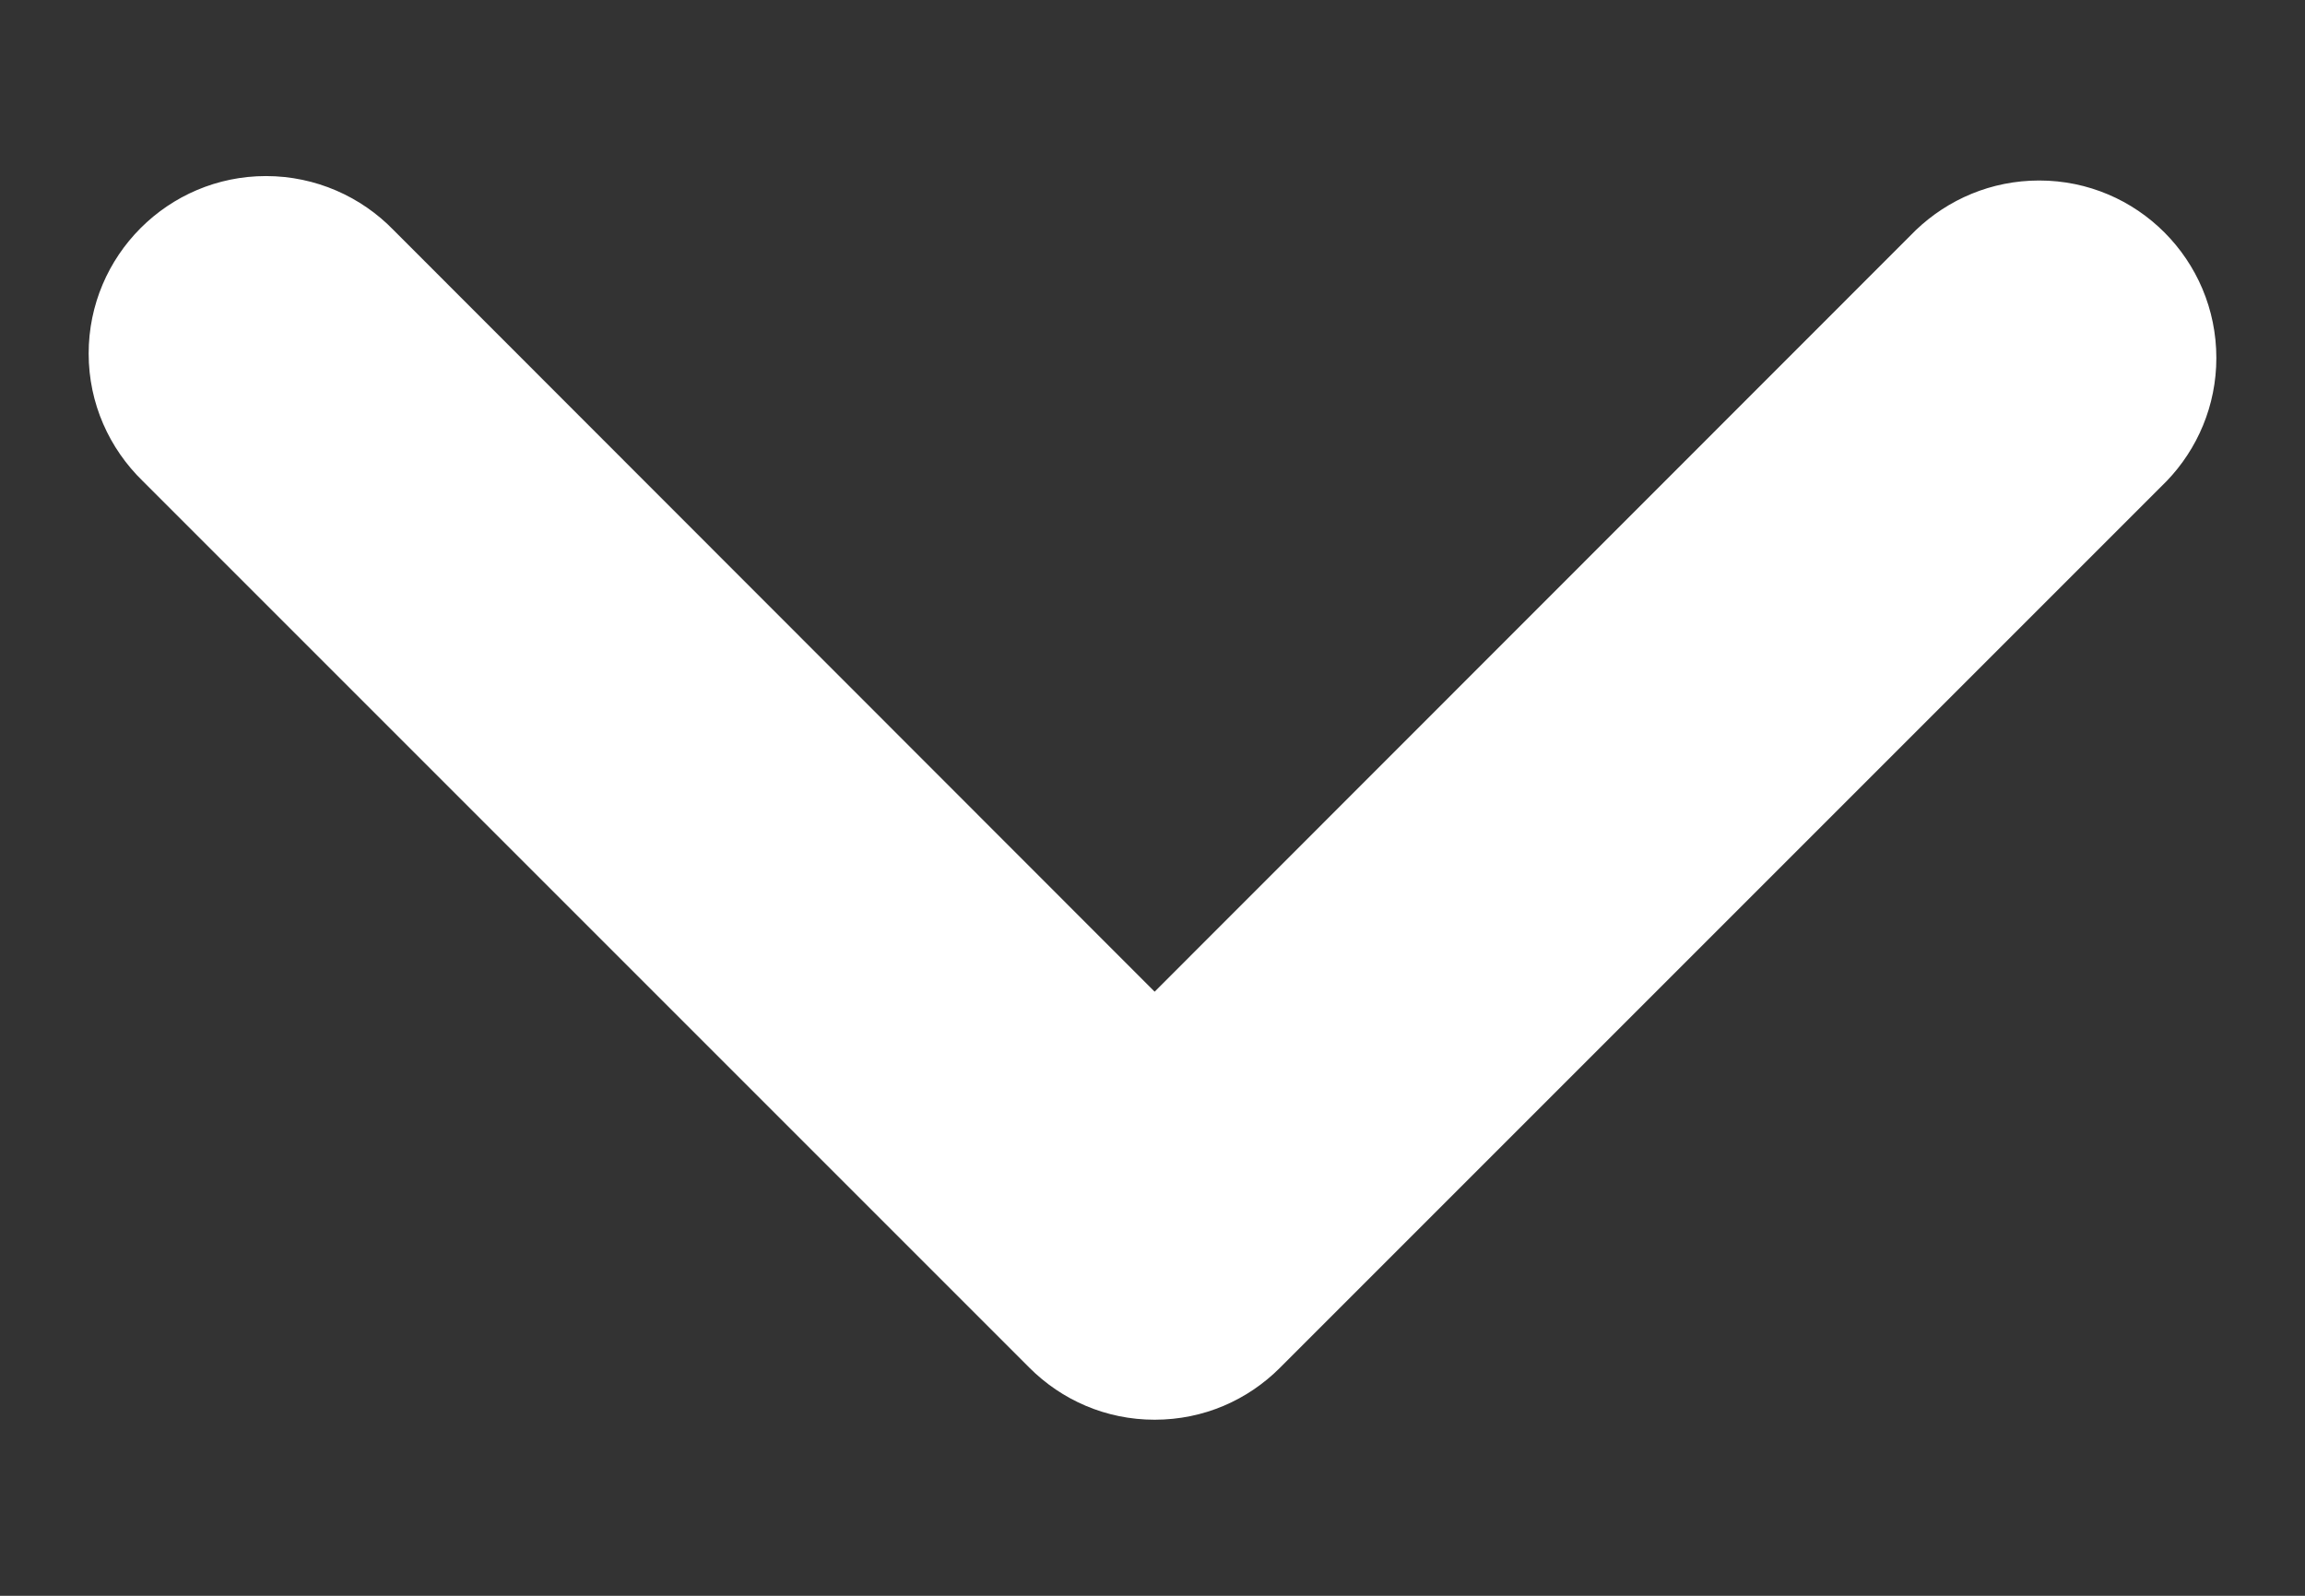 <?xml version="1.0" encoding="utf-8"?>
<svg version="1.1" id="header-dropdown" xmlns="http://www.w3.org/2000/svg" xmlns:xlink="http://www.w3.org/1999/xlink" x="0px" y="0px" width="13px" height="9px" viewBox="0 0 13 9">
<rect x="0" y="0" width="13" height="9" fill="#333333" stroke="none"/>
<path fill="#FFFFFF" d="M7.219,7.714l5.001-5.001c0.173-0.18,0.28-0.425,0.28-0.694c0-0.553-0.447-1.001-0.999-1.001
	c-0.271,0-0.515,0.107-0.696,0.28L6.512,5.593L2.22,1.298C2.038,1.11,1.781,0.993,1.5,0.993c-0.552,0-1,0.449-1,1.001
	c0,0.282,0.117,0.536,0.305,0.719l5.001,5.001c0.182,0.182,0.431,0.293,0.706,0.293C6.789,8.007,7.037,7.896,7.219,7.714
	L7.219,7.714L7.219,7.714z"/>
</svg>
